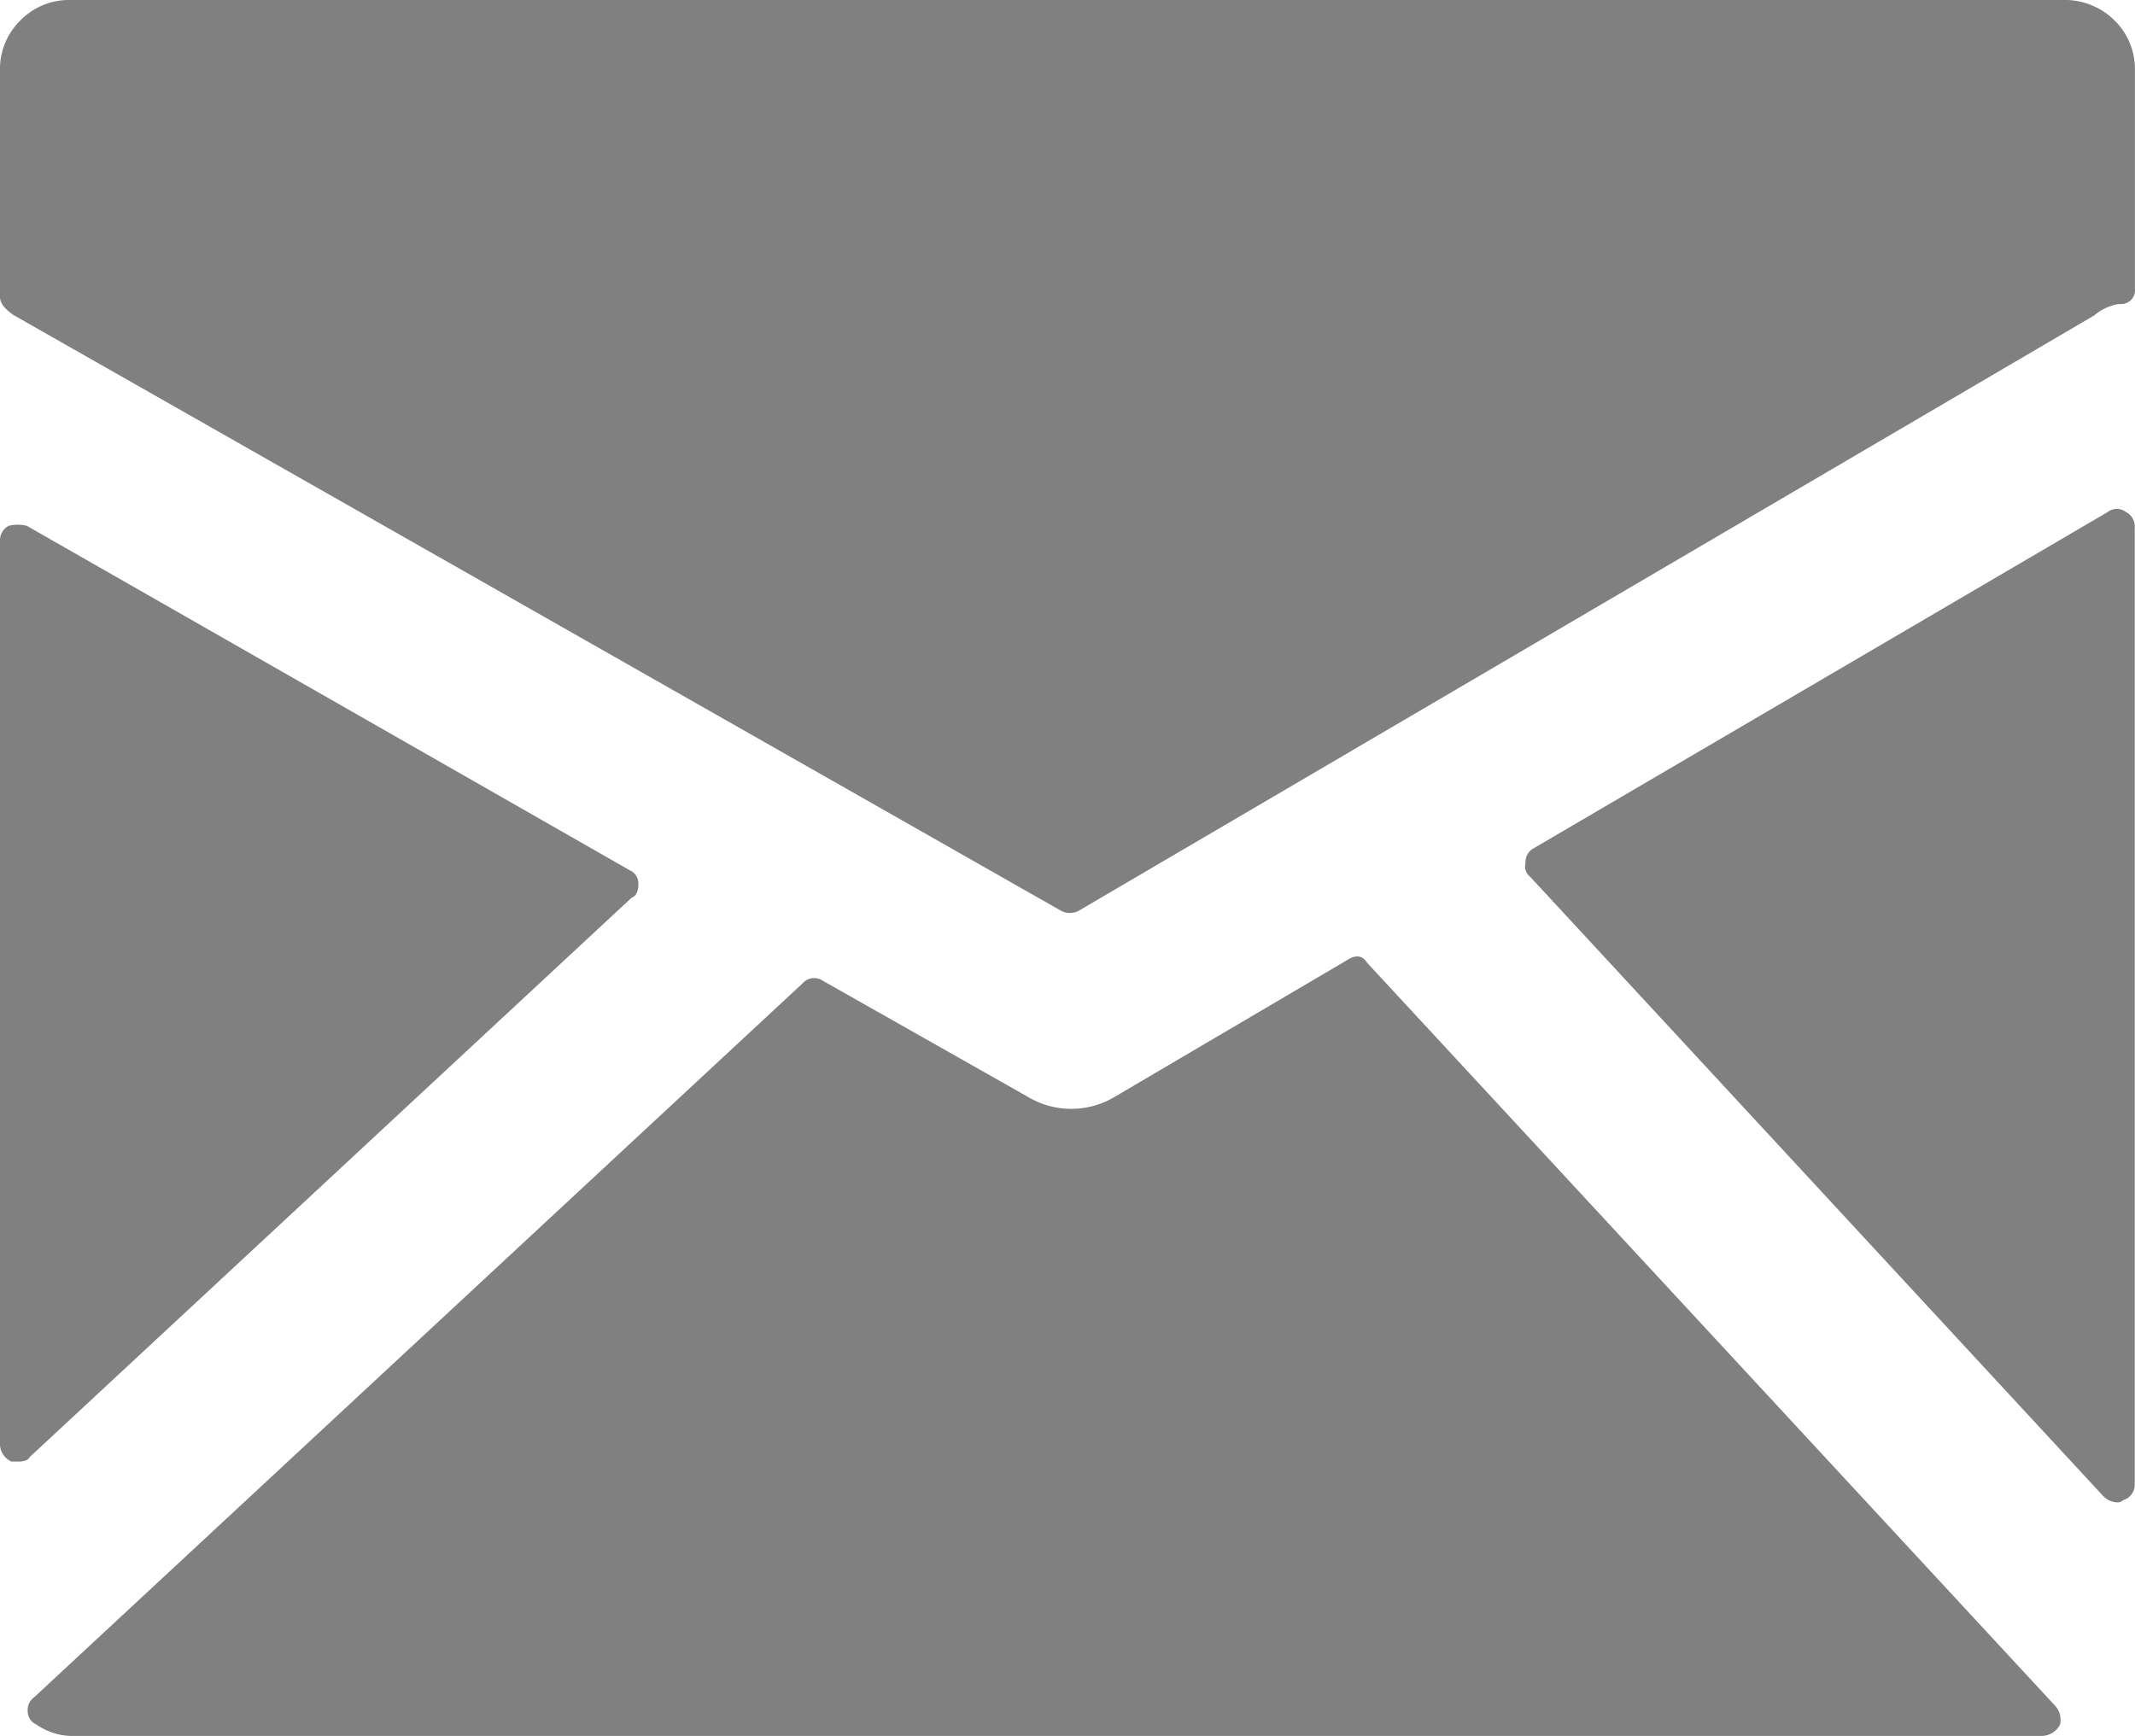 <svg xmlns="http://www.w3.org/2000/svg" viewBox="0 0 24.595 20">
  <defs>
    <style>
      .cls-1 {
        fill: gray;
      }
    </style>
  </defs>
  <g id="Email" transform="translate(-176 -7)">
    <g id="Group_22" data-name="Group 22" transform="translate(0 0)">
      <path id="Path_29" data-name="Path 29" class="cls-1" d="M.341,16.788c-.017.034-.06.051-.132.051H.132A.227.227,0,0,1,0,16.655V6.241a.19.19,0,0,1,.1-.183.433.433,0,0,1,.209,0l6.945,3.968a.166.166,0,0,1,.1.158c0,.085-.026.141-.077.158Zm23.34,2.871a.245.245,0,0,1,.051.209.242.242,0,0,1-.209.132H.811a.73.73,0,0,1-.392-.132.166.166,0,0,1-.1-.158.18.18,0,0,1,.077-.158l8.852-8.225A.177.177,0,0,1,9.48,11.3l2.351,1.331a.974.974,0,0,0,1.02,0l2.662-1.566c.1-.068.183-.06.235.026ZM24.492,5.9a.186.186,0,0,1,.1.183V17.1a.185.185,0,0,1-.132.183.1.1,0,0,1-.077.026.238.238,0,0,1-.158-.077l-6.6-7.133a.15.15,0,0,1-.051-.158.18.18,0,0,1,.077-.158L24.279,5.9A.172.172,0,0,1,24.492,5.9ZM23.759,0a.813.813,0,0,1,.6.235.782.782,0,0,1,.235.576V3.319a.161.161,0,0,1-.183.183.586.586,0,0,0-.286.132l-11.7,6.86a.218.218,0,0,1-.2,0L.158,3.631C.051,3.558,0,3.49,0,3.422V.811A.782.782,0,0,1,.235.235.782.782,0,0,1,.811,0Z" transform="translate(176 7)"/>
    </g>
  </g>
</svg>
